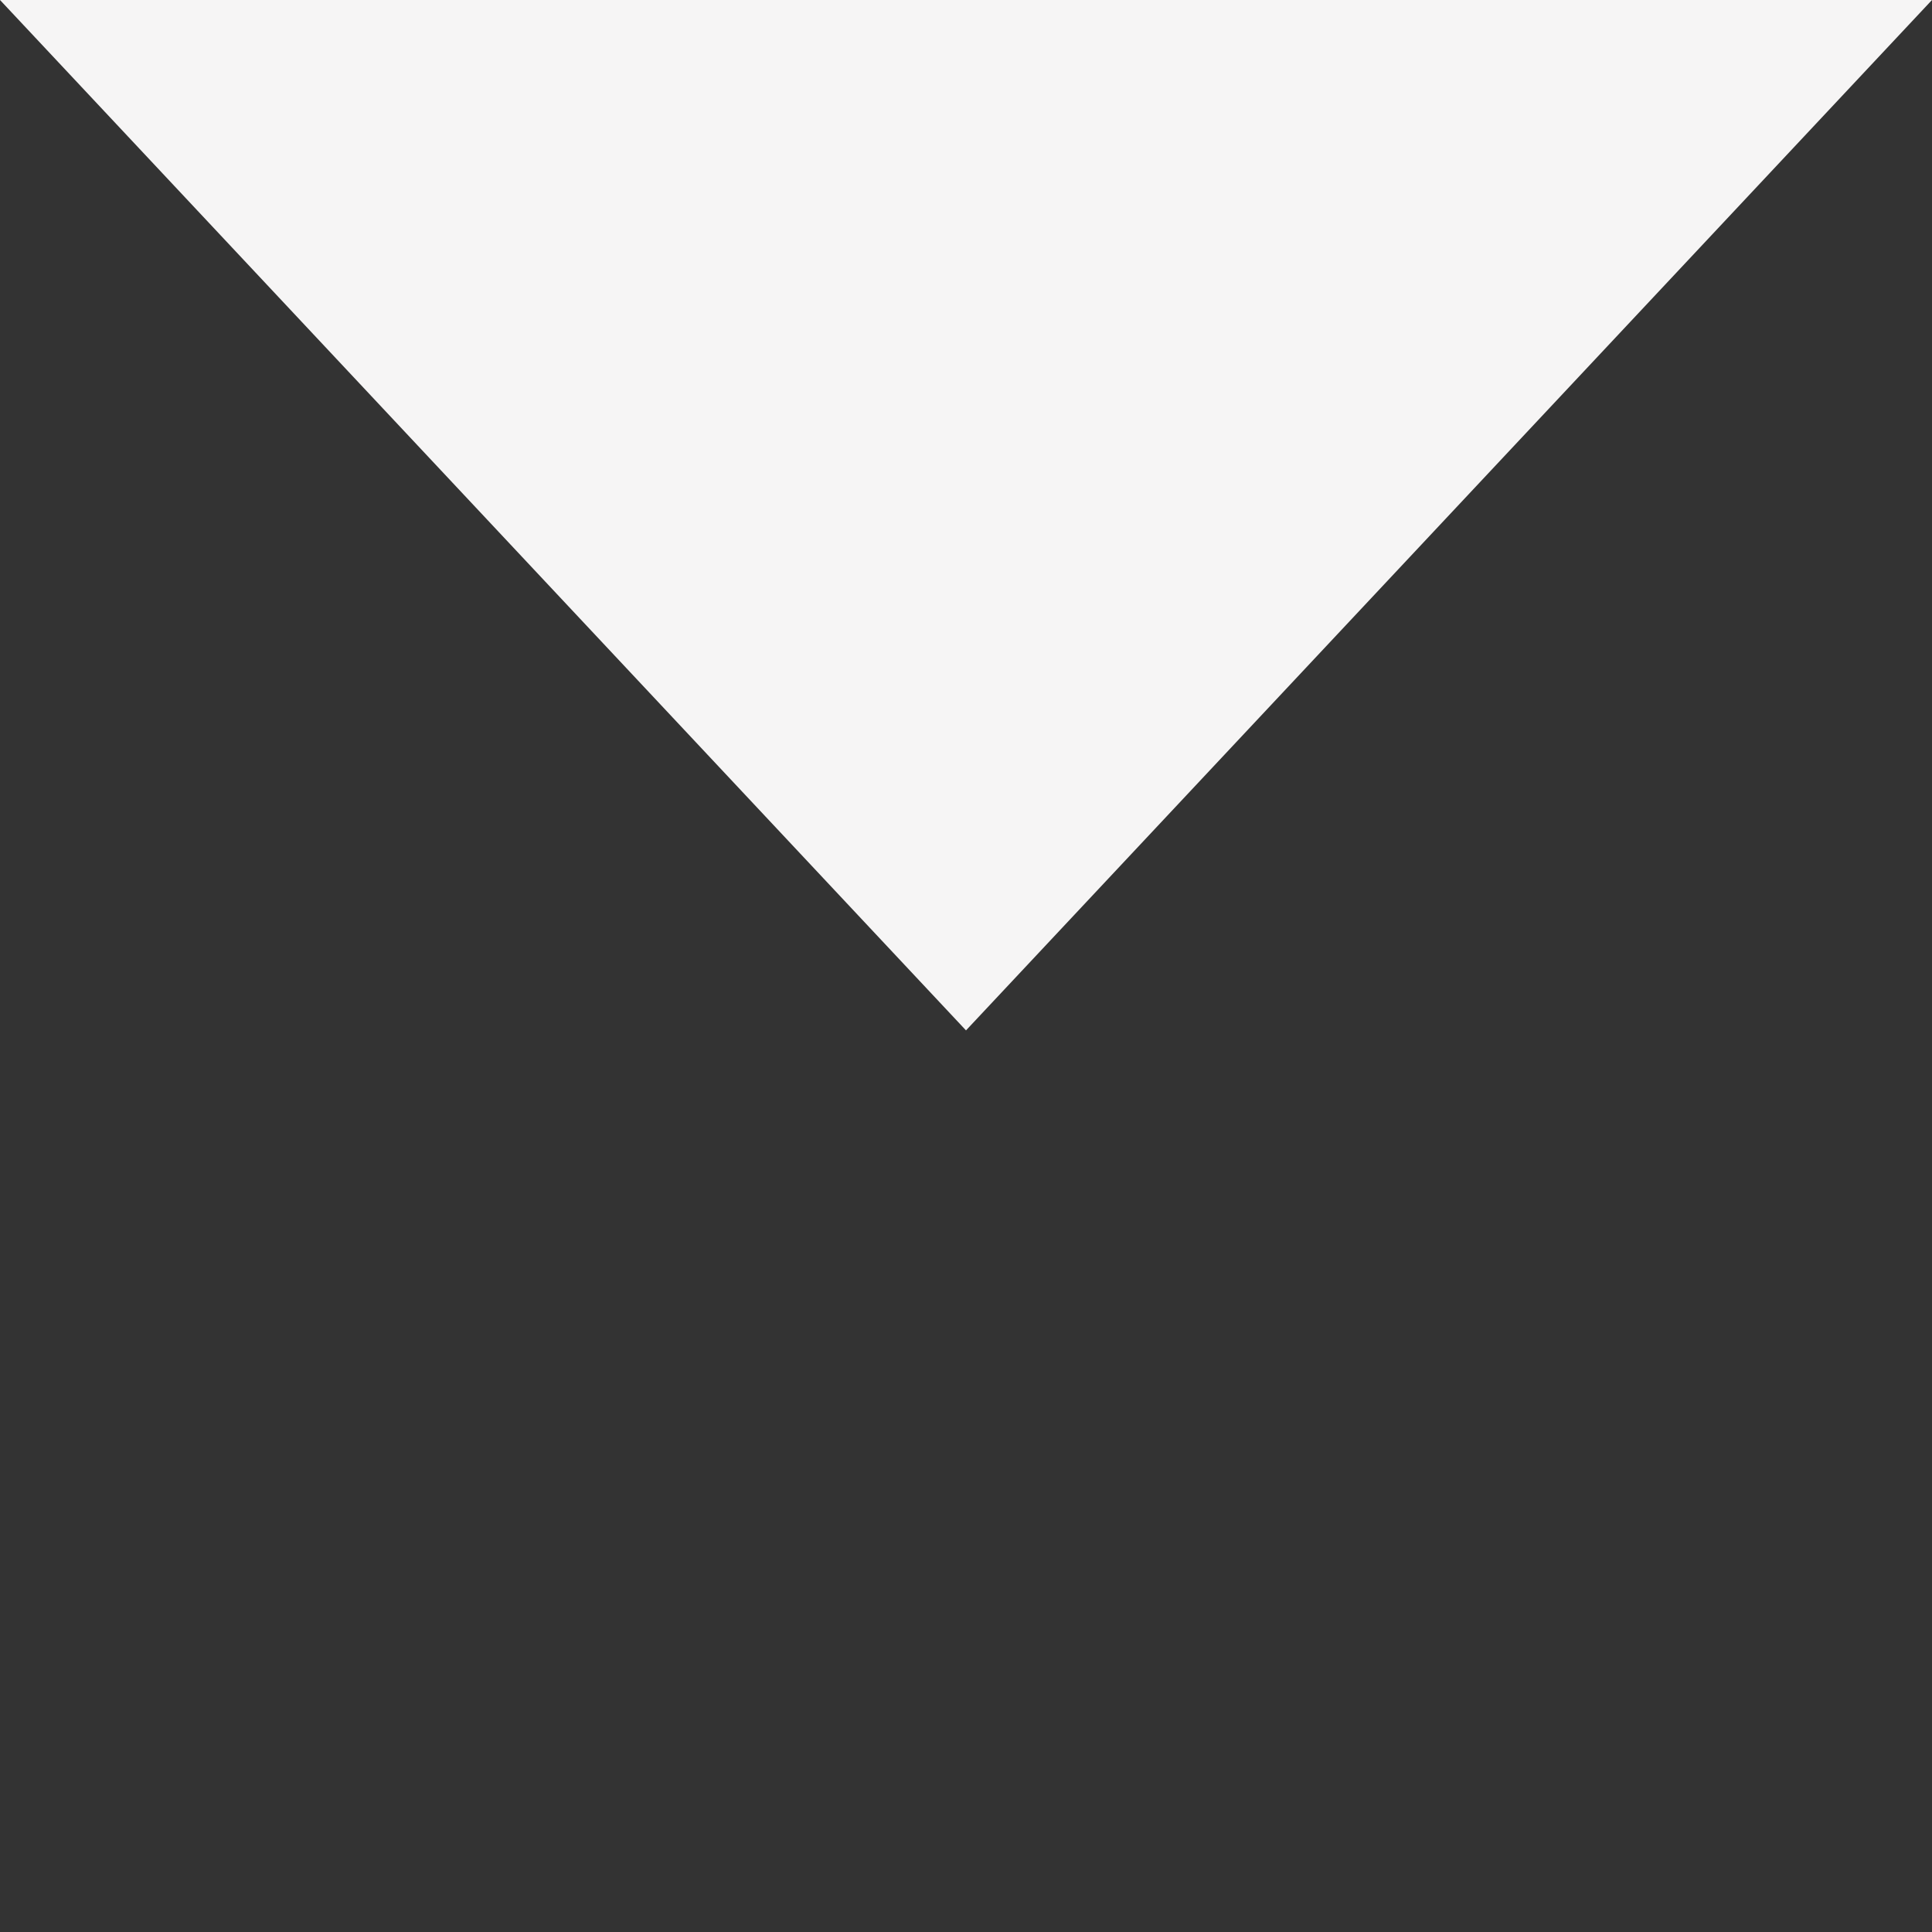 <?xml version="1.0" encoding="UTF-8"?> <svg xmlns="http://www.w3.org/2000/svg" width="60" height="60" viewBox="0 4 15 15"><rect x="0" y="4" width="15" height="15" fill="#333333" stroke="none"/><path d="M7.5 12 0 4h15l-7.5 8Z" fill="#f6f5f5"></path></svg> 